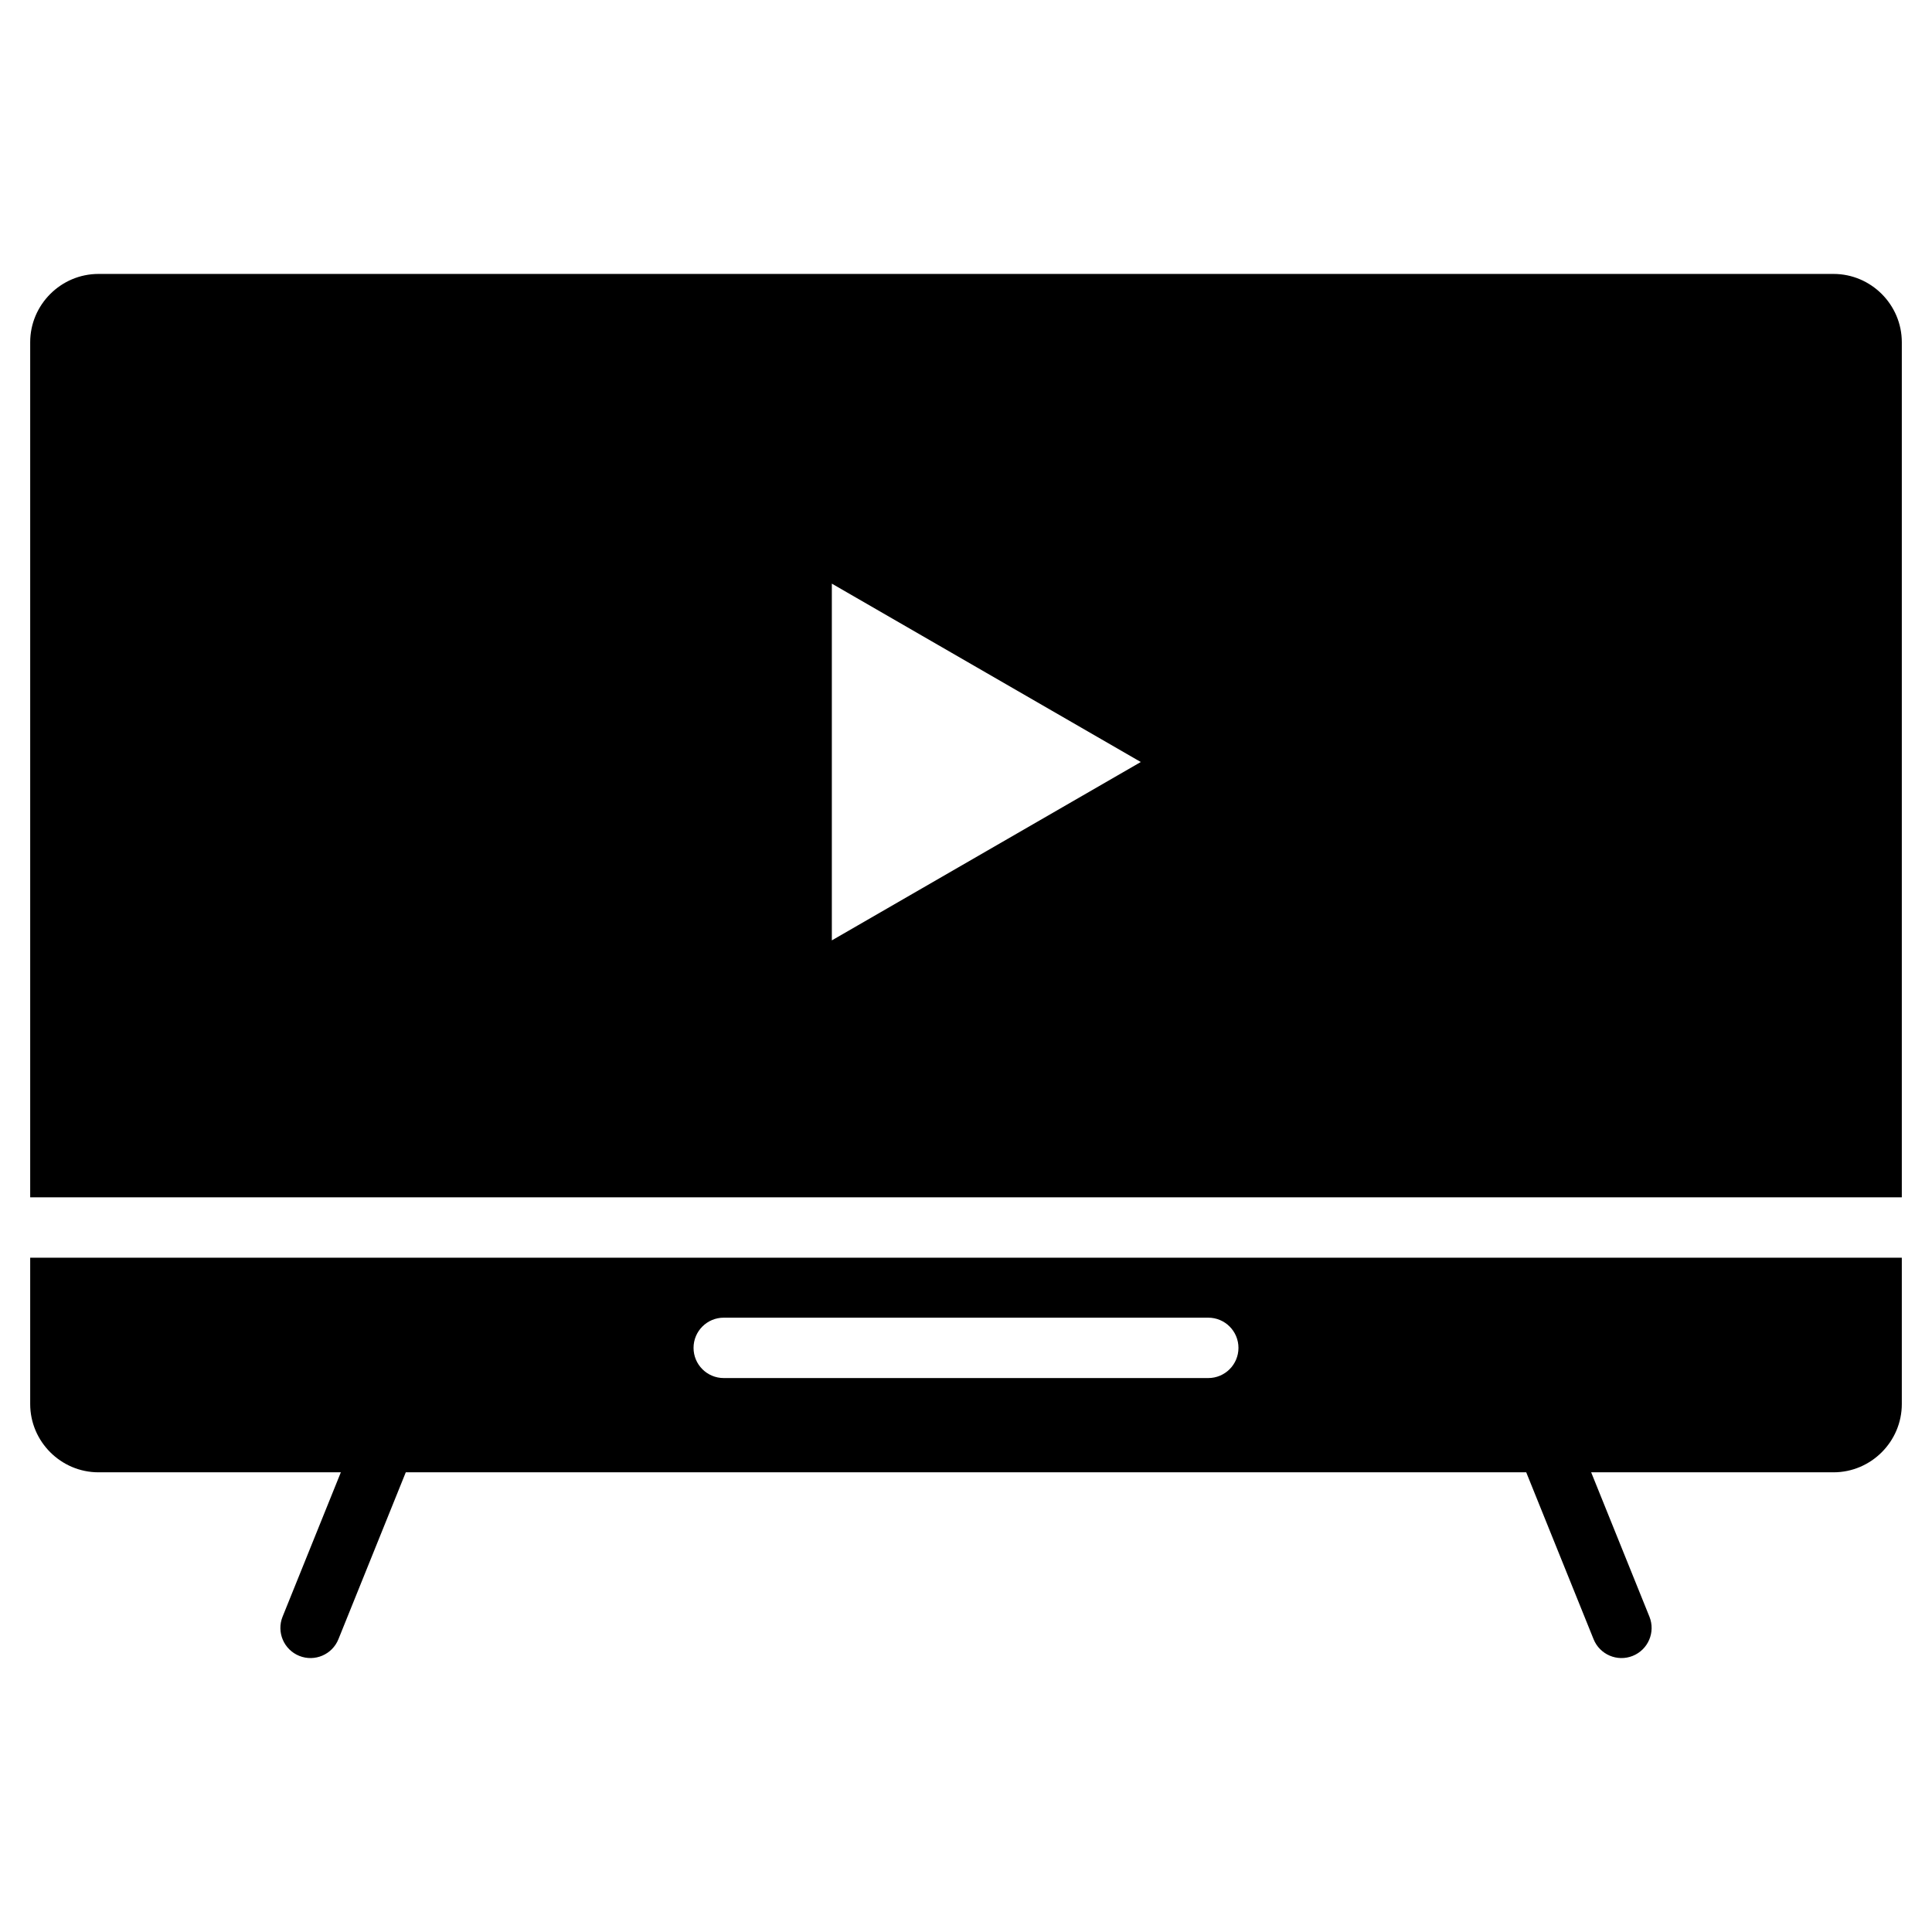 <?xml version="1.0" encoding="UTF-8"?> <svg xmlns="http://www.w3.org/2000/svg" id="Layer_1" height="512" viewBox="0 0 512 512" width="512"><path clip-rule="evenodd" d="m485.9 72.596h-459.8c-9.955 0-18.099 8.144-18.099 18.098v226.615h495.999v-226.614c-.001-9.954-8.145-18.099-18.1-18.099zm-224.515 152.98-40.939 23.636v-47.271-47.271l40.939 23.636 40.938 23.635zm-253.384 146.503c0 9.954 8.144 18.098 18.099 18.098h64.227l-15.448 38.277c-1.64 4.09.347 8.735 4.437 10.375s8.735-.347 10.375-4.437l17.845-44.215h296.928l17.845 44.215c1.64 4.09 6.285 6.077 10.375 4.437 4.09-1.639 6.077-6.285 4.438-10.375l-15.448-38.277h64.226c9.955 0 18.099-8.144 18.099-18.098v-38.77h-495.998zm183.796-22.881h128.408c4.418 0 8 3.582 8 8s-3.582 8-8 8h-128.408c-4.418 0-8-3.582-8-8s3.581-8 8-8z" fill-rule="evenodd"></path></svg> 